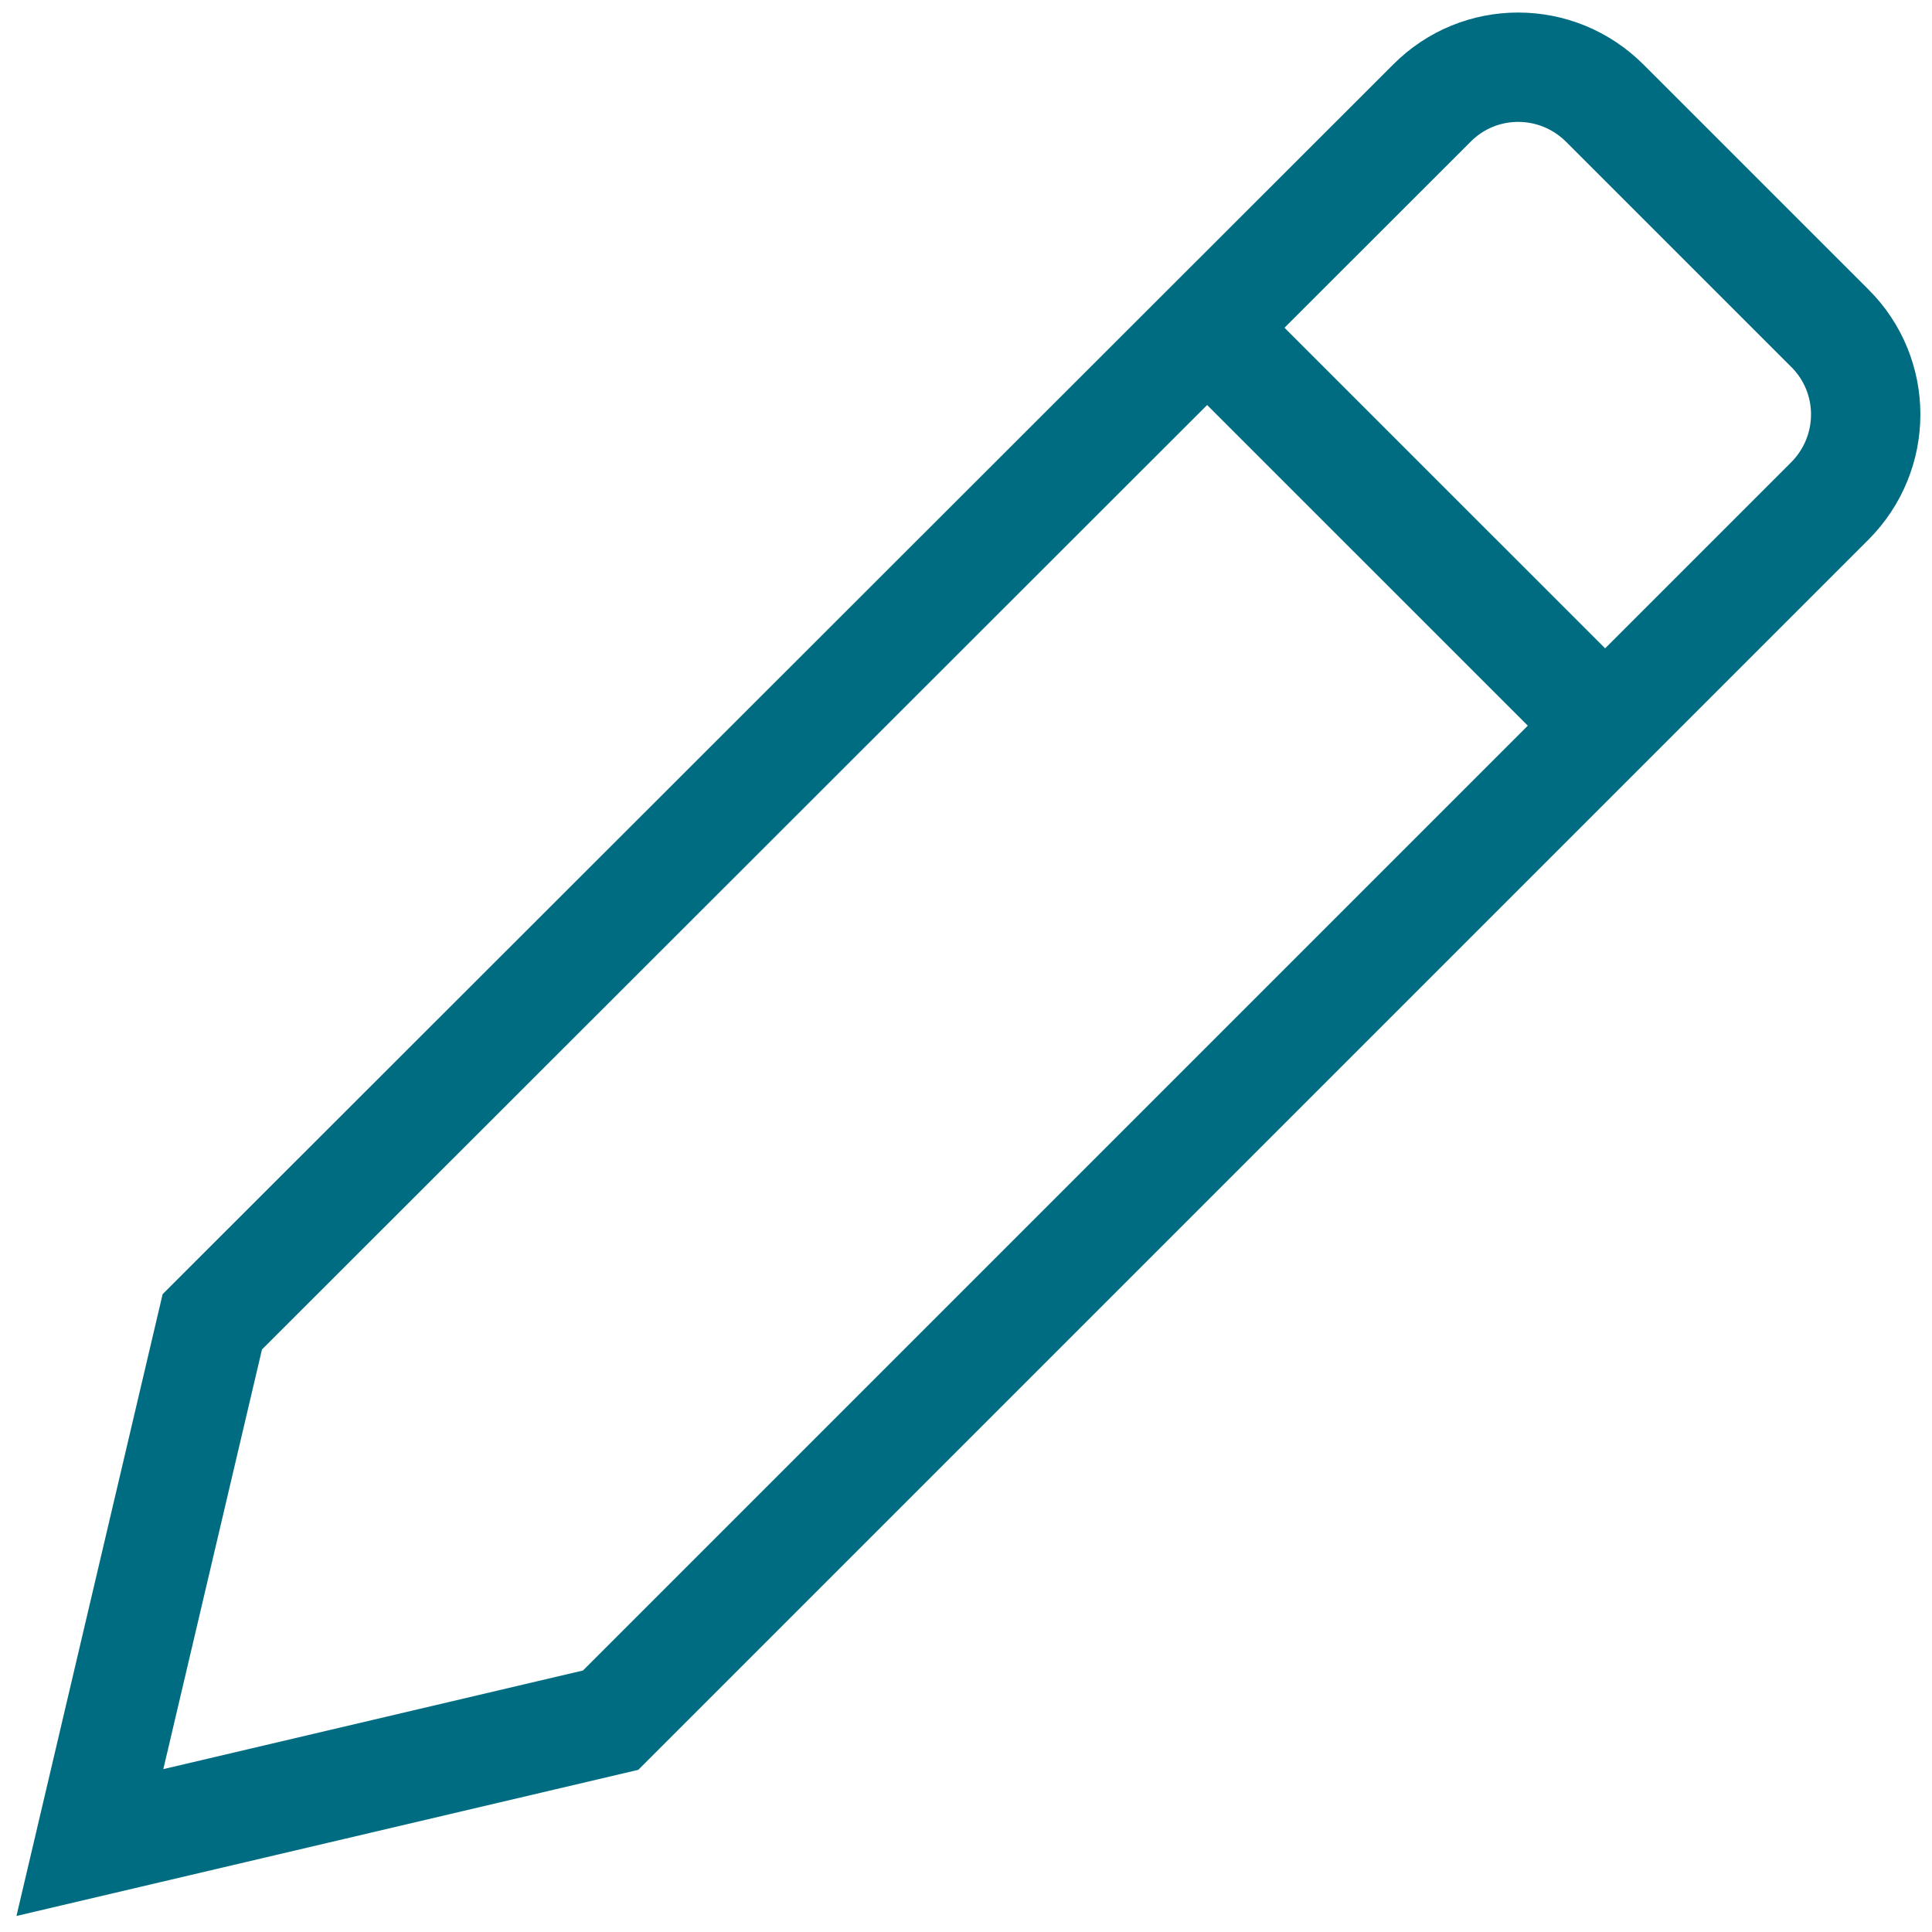<svg width="53" height="53" viewBox="0 0 53 53" fill="none" xmlns="http://www.w3.org/2000/svg">
<g clip-path="url(#clip0_4542_2939)">
<path d="M2.466 50.546L16.751 47.189L50.192 13.748C51.511 12.429 51.511 10.305 50.192 8.998L44.026 2.833C42.708 1.514 40.583 1.514 39.277 2.833L5.824 36.261L2.466 50.546Z" stroke="#006C81" stroke-width="3" stroke-linecap="round"/>
<path d="M33.624 9.499L43.709 19.583" stroke="#006C81" stroke-width="3" stroke-linecap="square" stroke-linejoin="round"/>
</g>
<defs>
<clipPath id="clip0_4542_2939">
<rect width="53" height="53" fill="white"/>
</clipPath>
</defs>
</svg>
